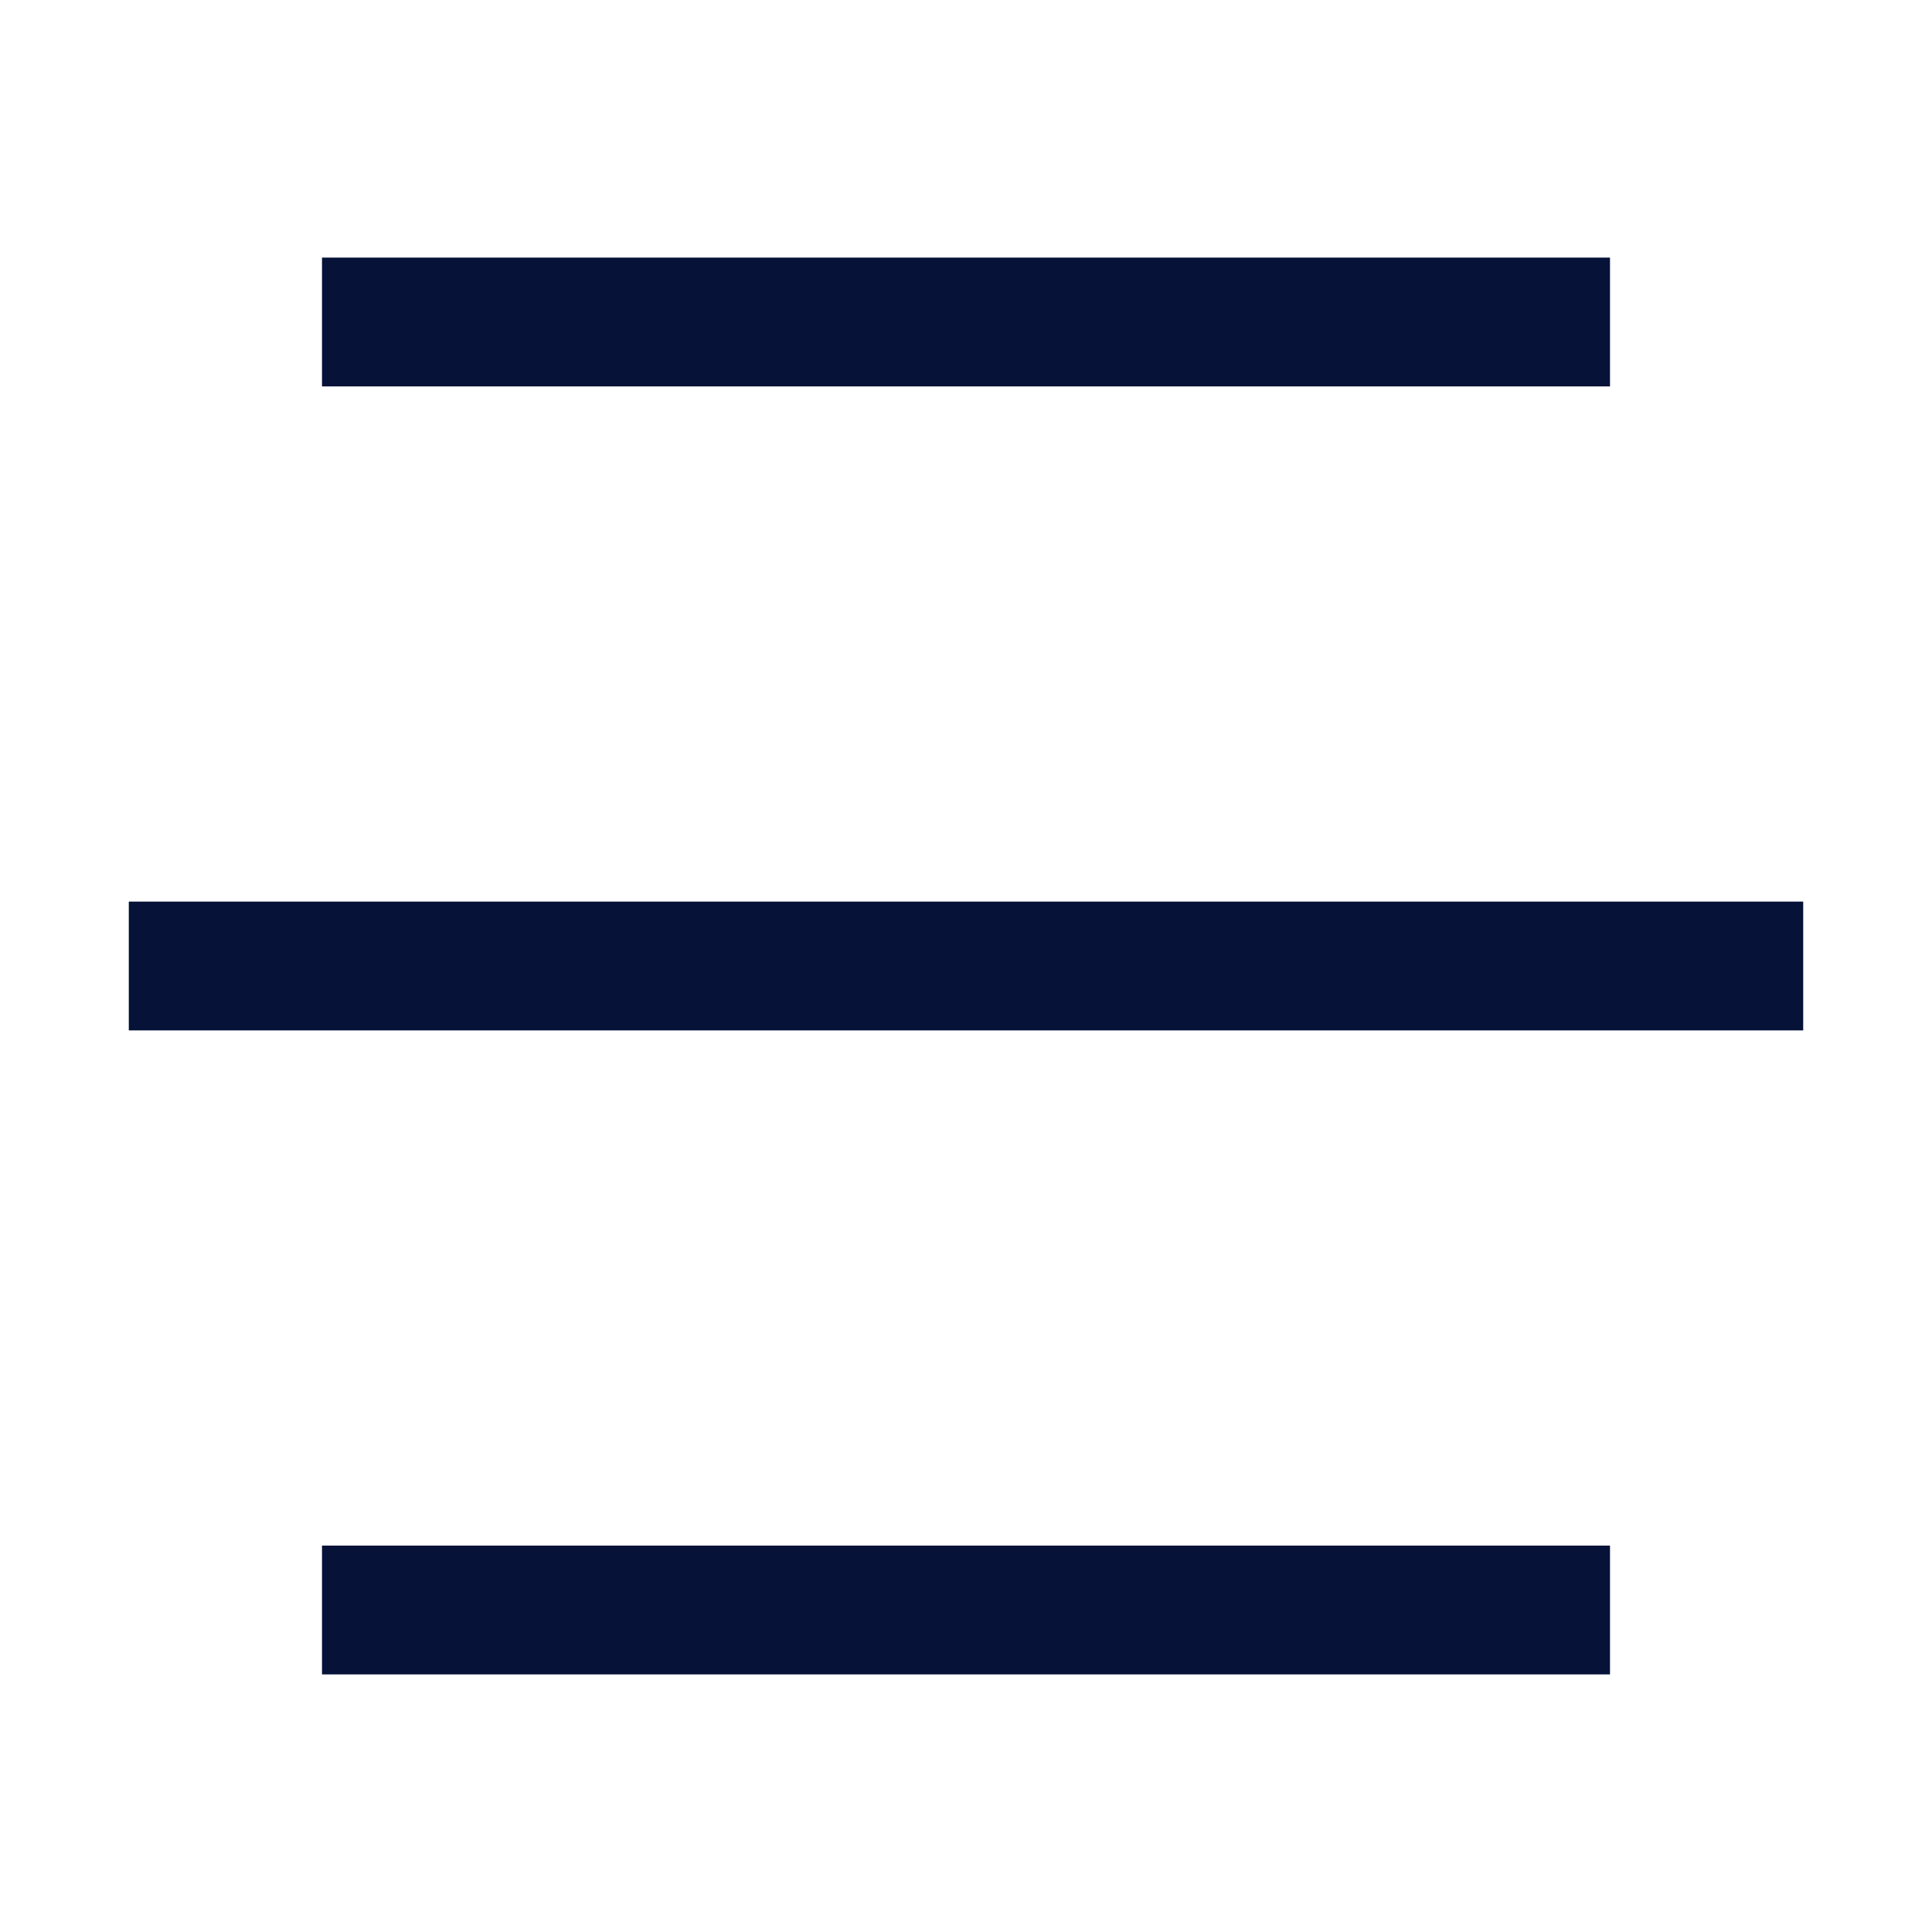 <svg width="30" height="30" viewBox="0 0 30 30" fill="none" xmlns="http://www.w3.org/2000/svg">
<path fill-rule="evenodd" clip-rule="evenodd" d="M25 6H5V4H25V6Z" fill="#061238"/>
<path fill-rule="evenodd" clip-rule="evenodd" d="M28 16L2 16L2 14L28 14L28 16Z" fill="#061238"/>
<path fill-rule="evenodd" clip-rule="evenodd" d="M25 26H5V24H25V26Z" fill="#061238"/>
</svg>
